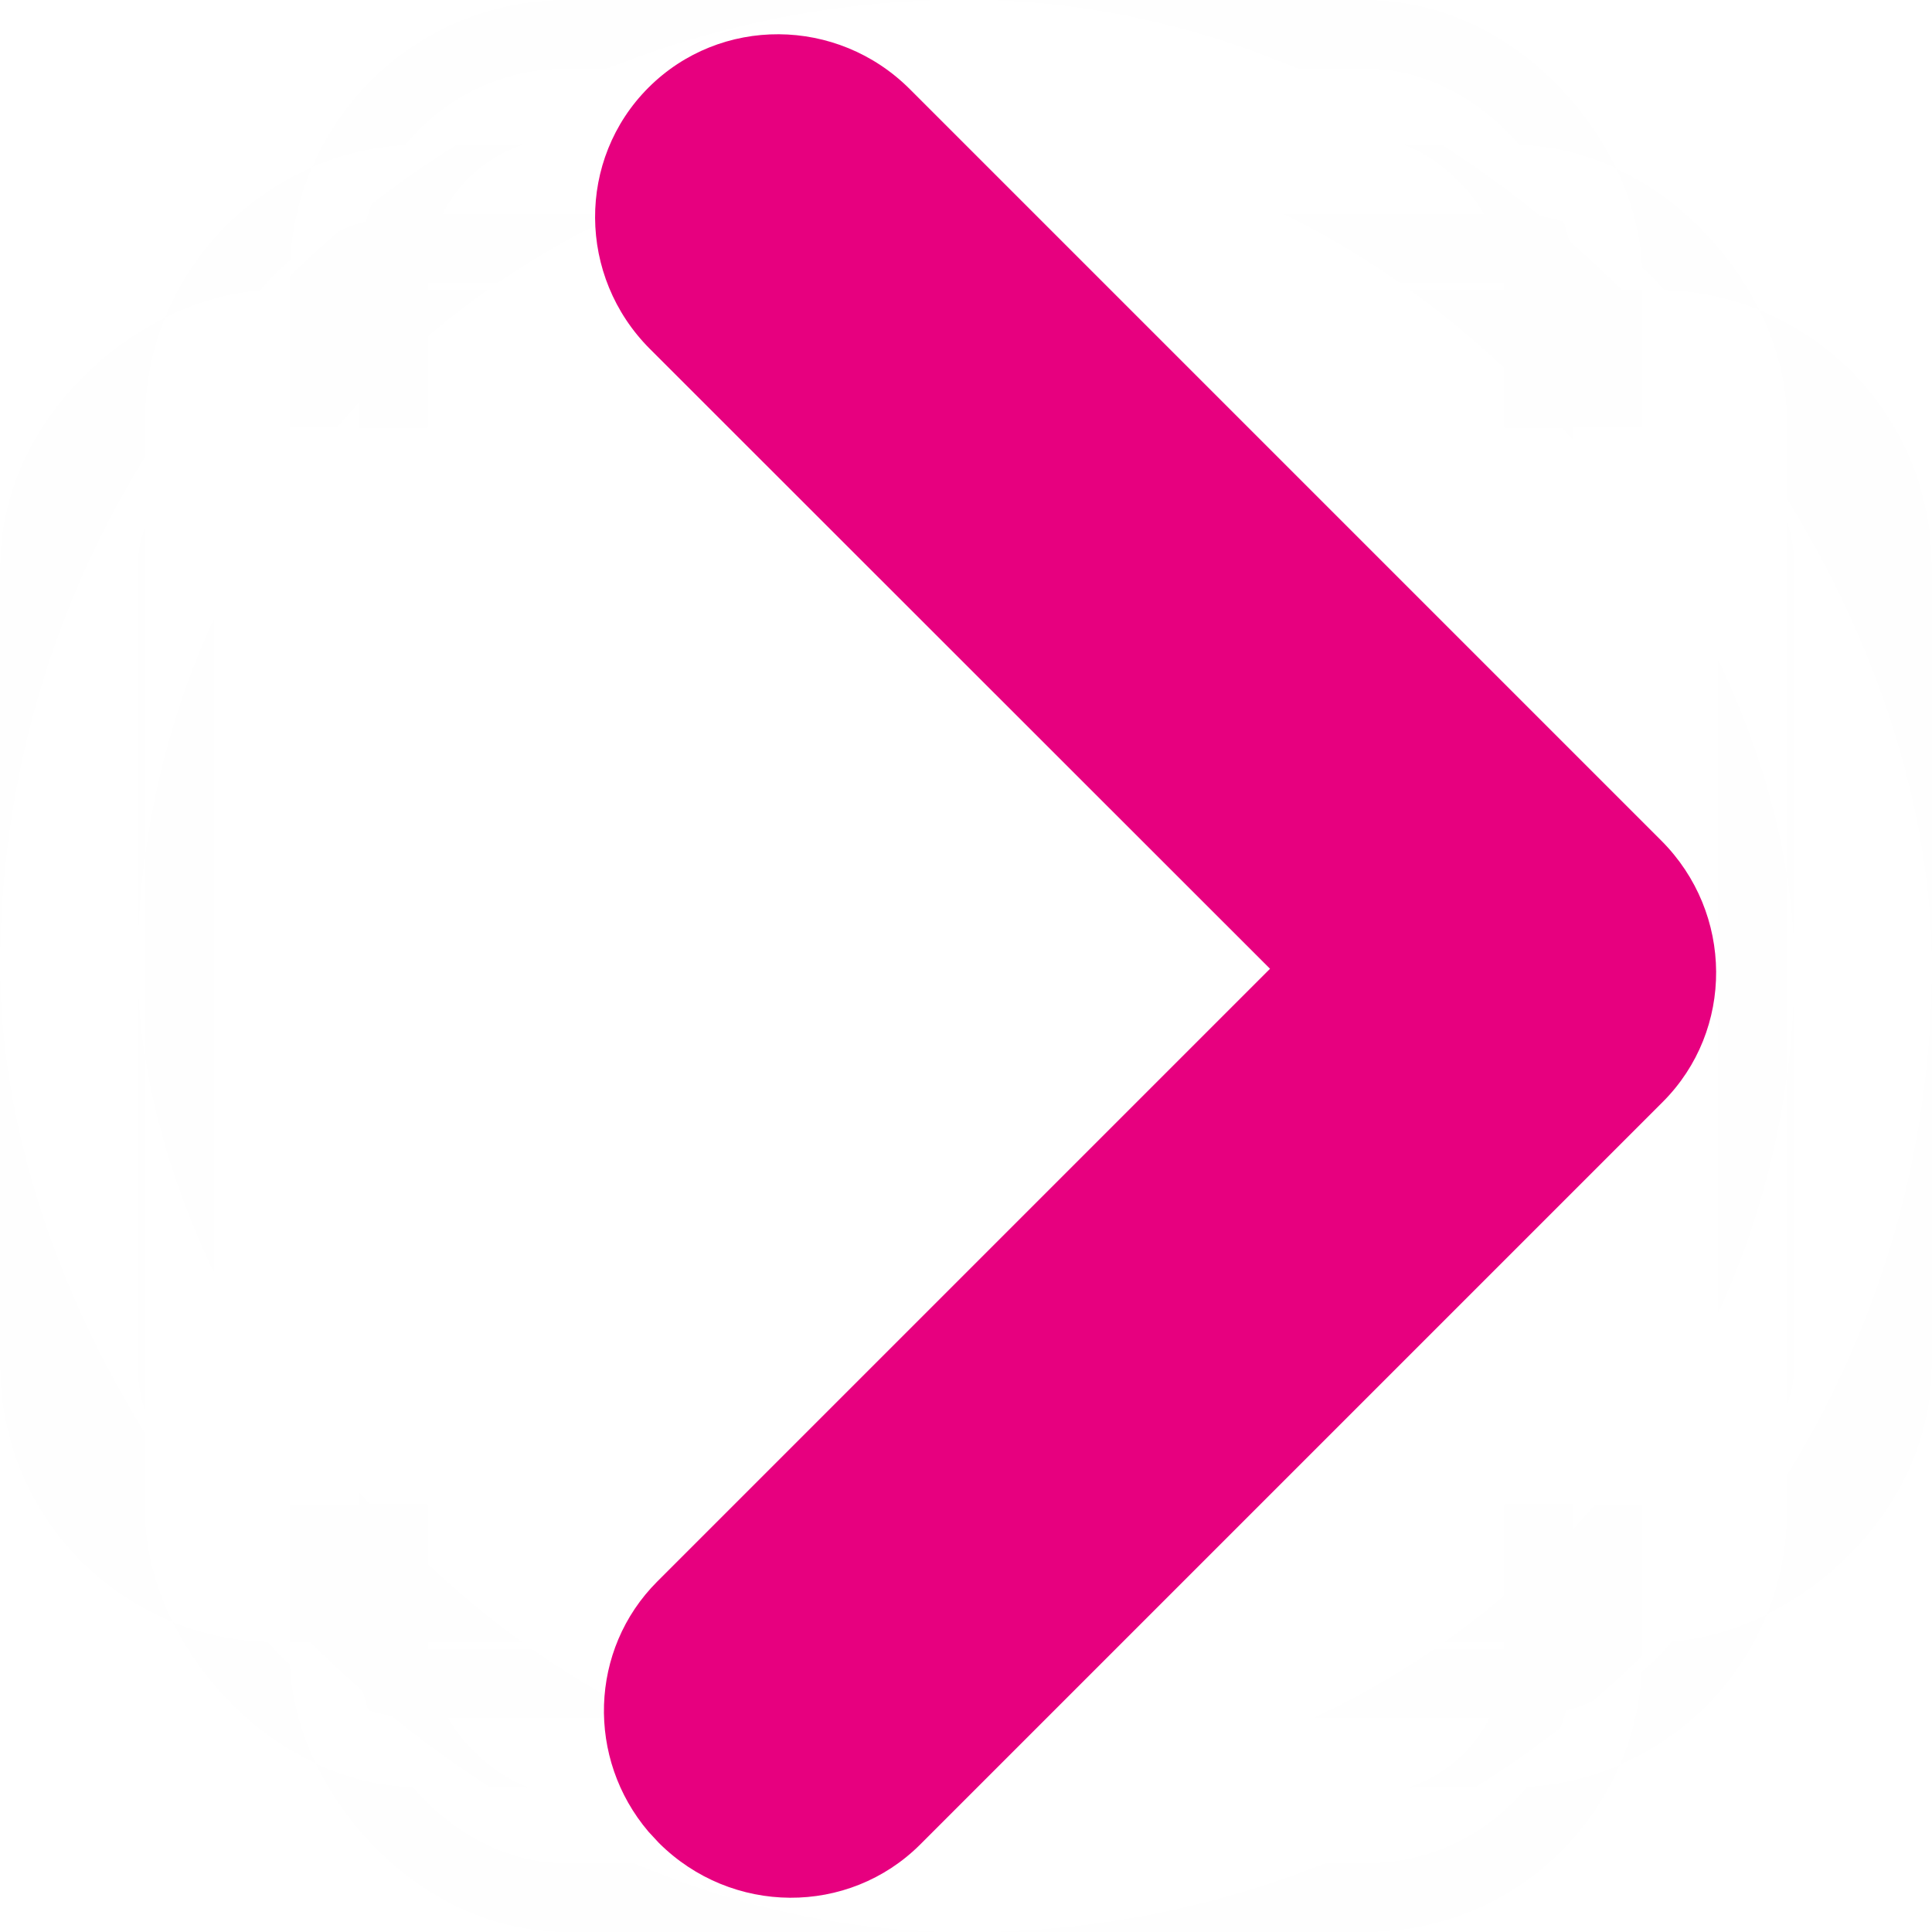 <svg width="14" height="14" viewBox="0 0 14 14" fill="none" xmlns="http://www.w3.org/2000/svg">
<g opacity="0.01">
<rect opacity="0.289" x="0.5" y="0.5" width="13" height="13" rx="6.5" stroke="#979797"/>
<rect opacity="0.39" x="2.6" y="0.5" width="8.8" height="13" rx="1.5" fill="#D8D8D8" stroke="#979797"/>
<rect opacity="0.297" x="1.55" y="1.55" width="10.9" height="10.9" rx="1.5" fill="#D8D8D8" stroke="#979797"/>
<rect opacity="0.266" x="13.5" y="2.6" width="8.8" height="13" rx="1.5" transform="rotate(90 13.5 2.6)" stroke="#979797"/>
</g>
<path fill-rule="evenodd" clip-rule="evenodd" d="M6.593 0.646C6.067 0.12 5.219 0.115 4.699 0.635C4.179 1.155 4.184 2.003 4.71 2.529L9.203 7.02L4.763 11.46C4.269 11.954 4.249 12.744 4.699 13.273L4.774 13.354C5.301 13.88 6.149 13.885 6.669 13.365L12.049 7.985C12.569 7.465 12.564 6.617 12.038 6.091L6.593 0.646Z" fill="#E7007F"/>
</svg>
